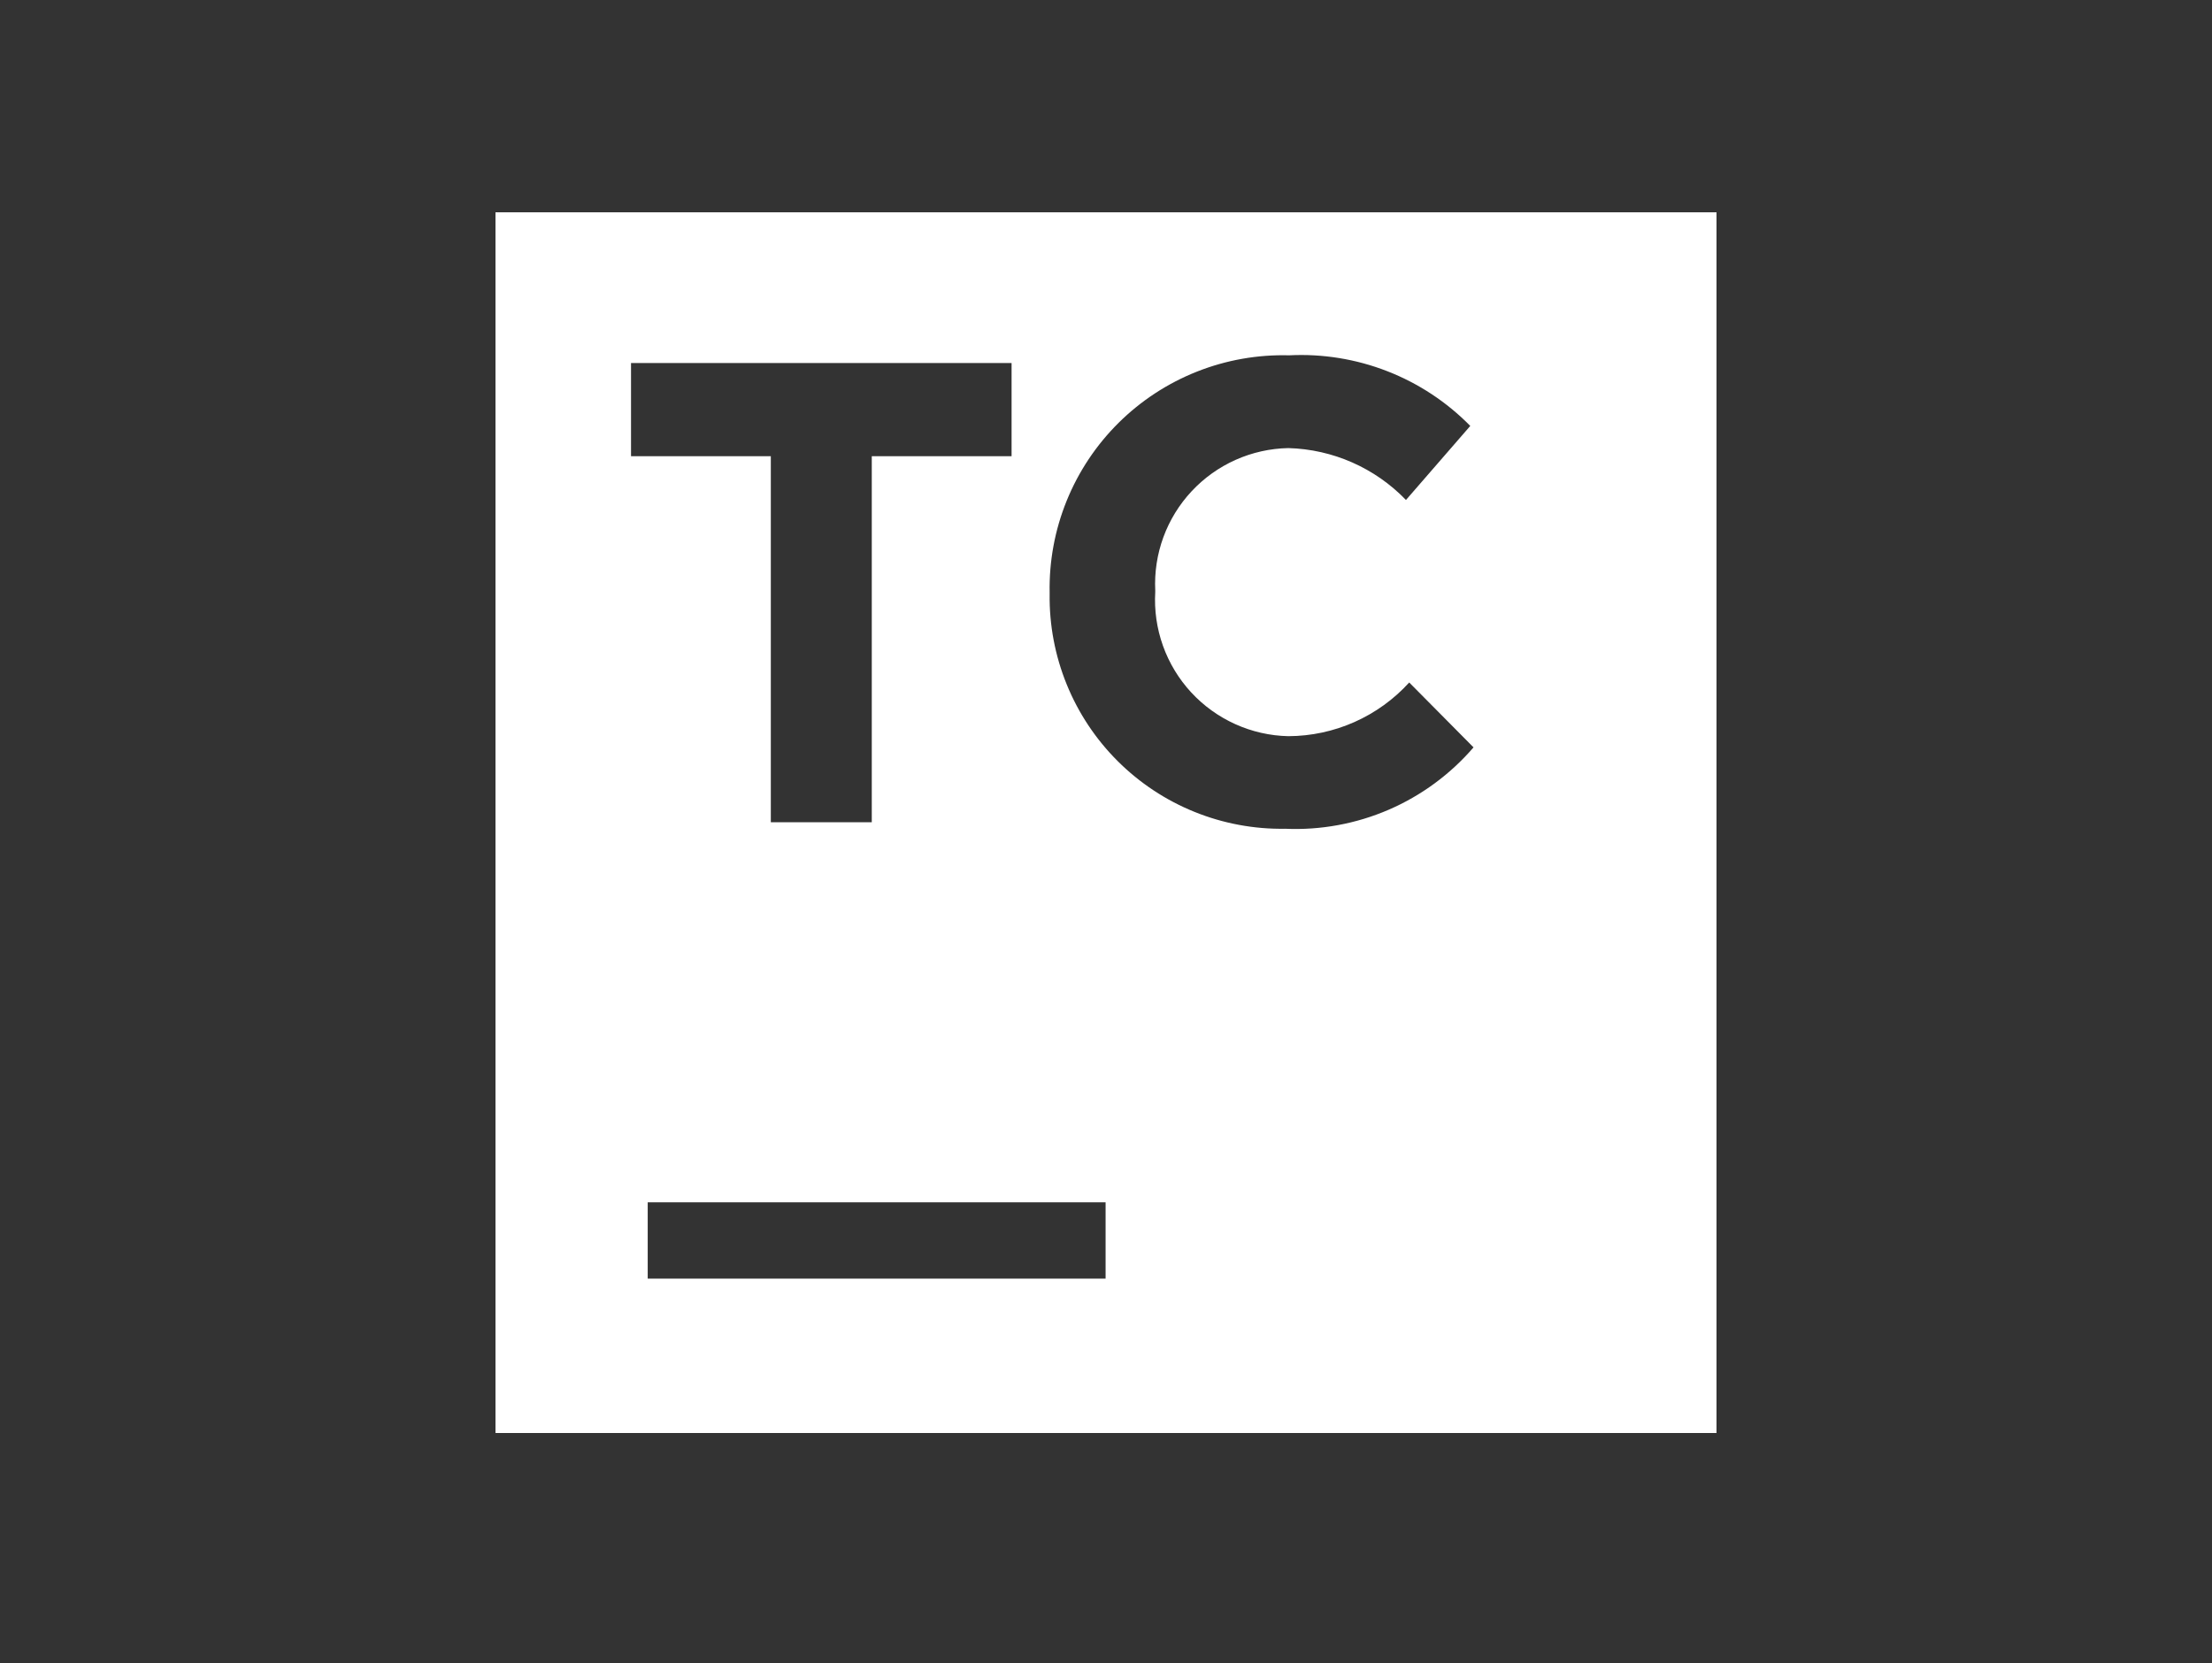 <svg width="125" height="94" viewBox="0 0 125 94" fill="none" xmlns="http://www.w3.org/2000/svg">
<rect x="0" y="0" width="125" height="94" fill="#333333" stroke="none"/>
<path d="M28 12V81H97V12H28ZM35.659 20.521H57.164V25.788H49.264V46.477H43.559V25.788H35.659V20.521ZM62.477 72.272H36.602V67.959H62.477V72.272ZM78.474 45.77C76.629 46.566 74.627 46.934 72.62 46.845C70.868 46.873 69.128 46.549 67.504 45.892C65.879 45.236 64.403 44.26 63.162 43.022C61.921 41.785 60.941 40.311 60.281 38.688C59.62 37.065 59.291 35.326 59.315 33.574V33.505C59.281 31.724 59.609 29.954 60.279 28.303C60.949 26.652 61.947 25.154 63.212 23.9C64.477 22.646 65.984 21.661 67.64 21.005C69.297 20.349 71.069 20.036 72.85 20.084C74.741 19.988 76.631 20.294 78.396 20.982C80.16 21.669 81.758 22.724 83.085 24.075L79.451 28.261C77.706 26.45 75.319 25.396 72.804 25.328C71.777 25.348 70.764 25.574 69.826 25.992C68.888 26.411 68.043 27.013 67.342 27.764C66.641 28.514 66.097 29.398 65.743 30.362C65.39 31.327 65.233 32.352 65.283 33.379V33.459C65.222 34.493 65.371 35.528 65.719 36.503C66.068 37.478 66.609 38.373 67.311 39.134C68.013 39.895 68.862 40.506 69.805 40.932C70.749 41.358 71.769 41.59 72.804 41.612C74.091 41.608 75.363 41.336 76.539 40.813C77.715 40.291 78.769 39.529 79.635 38.577L83.269 42.245C81.958 43.767 80.318 44.973 78.474 45.77Z" fill="white"/>
</svg>
